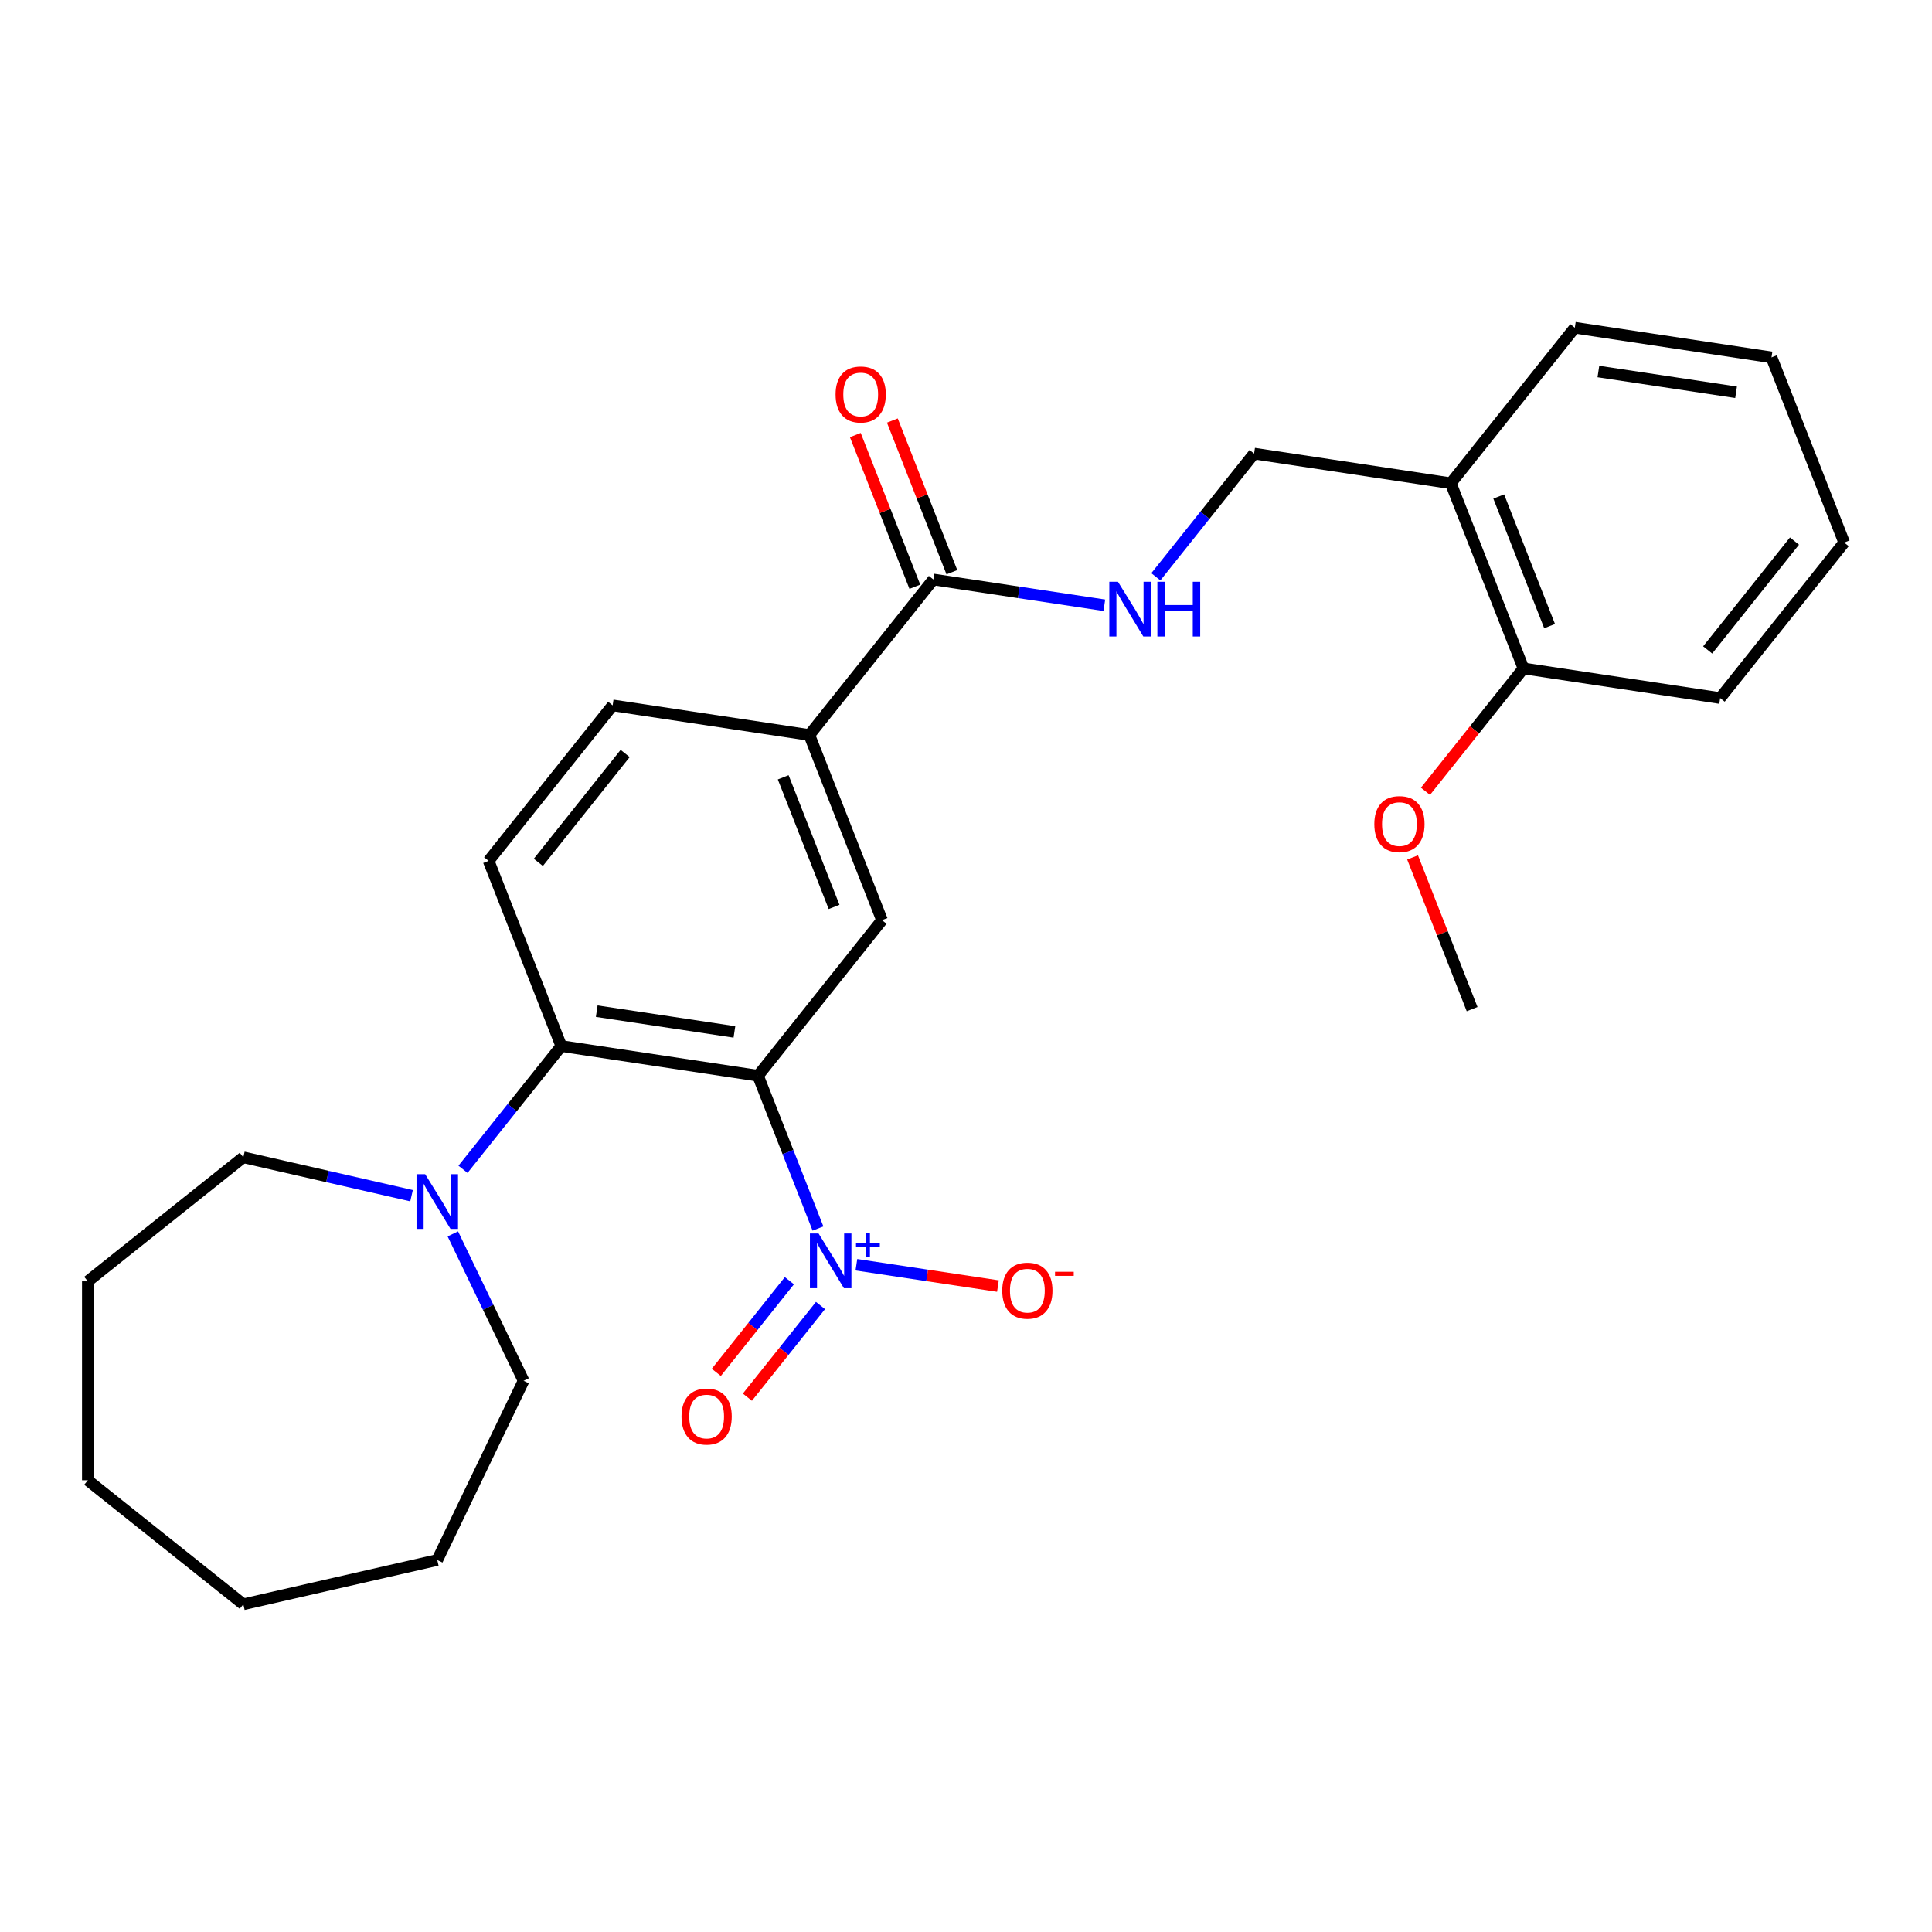 <?xml version='1.0' encoding='iso-8859-1'?>
<svg version='1.1' baseProfile='full'
              xmlns='http://www.w3.org/2000/svg'
                      xmlns:rdkit='http://www.rdkit.org/xml'
                      xmlns:xlink='http://www.w3.org/1999/xlink'
                  xml:space='preserve'
width='1000px' height='1000px' viewBox='0 0 1000 1000'>
<!-- END OF HEADER -->
<rect style='opacity:1.0;fill:#FFFFFF;stroke:none' width='1000' height='1000' x='0' y='0'> </rect>
<path class='bond-0' d='M 392.336,556.776 L 407.86,596.33' style='fill:none;fill-rule:evenodd;stroke:#000000;stroke-width:6px;stroke-linecap:butt;stroke-linejoin:miter;stroke-opacity:1' />
<path class='bond-0' d='M 407.86,596.33 L 423.384,635.885' style='fill:none;fill-rule:evenodd;stroke:#0000FF;stroke-width:6px;stroke-linecap:butt;stroke-linejoin:miter;stroke-opacity:1' />
<path class='bond-1' d='M 392.336,556.776 L 290.526,541.43' style='fill:none;fill-rule:evenodd;stroke:#000000;stroke-width:6px;stroke-linecap:butt;stroke-linejoin:miter;stroke-opacity:1' />
<path class='bond-1' d='M 380.133,534.112 L 308.866,523.37' style='fill:none;fill-rule:evenodd;stroke:#000000;stroke-width:6px;stroke-linecap:butt;stroke-linejoin:miter;stroke-opacity:1' />
<path class='bond-2' d='M 392.336,556.776 L 456.531,476.278' style='fill:none;fill-rule:evenodd;stroke:#000000;stroke-width:6px;stroke-linecap:butt;stroke-linejoin:miter;stroke-opacity:1' />
<path class='bond-8' d='M 443.266,654.626 L 479.895,660.147' style='fill:none;fill-rule:evenodd;stroke:#0000FF;stroke-width:6px;stroke-linecap:butt;stroke-linejoin:miter;stroke-opacity:1' />
<path class='bond-8' d='M 479.895,660.147 L 516.524,665.668' style='fill:none;fill-rule:evenodd;stroke:#FF0000;stroke-width:6px;stroke-linecap:butt;stroke-linejoin:miter;stroke-opacity:1' />
<path class='bond-9' d='M 408.588,662.895 L 389.671,686.616' style='fill:none;fill-rule:evenodd;stroke:#0000FF;stroke-width:6px;stroke-linecap:butt;stroke-linejoin:miter;stroke-opacity:1' />
<path class='bond-9' d='M 389.671,686.616 L 370.754,710.337' style='fill:none;fill-rule:evenodd;stroke:#FF0000;stroke-width:6px;stroke-linecap:butt;stroke-linejoin:miter;stroke-opacity:1' />
<path class='bond-9' d='M 424.687,675.733 L 405.77,699.455' style='fill:none;fill-rule:evenodd;stroke:#0000FF;stroke-width:6px;stroke-linecap:butt;stroke-linejoin:miter;stroke-opacity:1' />
<path class='bond-9' d='M 405.77,699.455 L 386.853,723.176' style='fill:none;fill-rule:evenodd;stroke:#FF0000;stroke-width:6px;stroke-linecap:butt;stroke-linejoin:miter;stroke-opacity:1' />
<path class='bond-3' d='M 290.526,541.43 L 265.085,573.331' style='fill:none;fill-rule:evenodd;stroke:#000000;stroke-width:6px;stroke-linecap:butt;stroke-linejoin:miter;stroke-opacity:1' />
<path class='bond-3' d='M 265.085,573.331 L 239.645,605.233' style='fill:none;fill-rule:evenodd;stroke:#0000FF;stroke-width:6px;stroke-linecap:butt;stroke-linejoin:miter;stroke-opacity:1' />
<path class='bond-7' d='M 290.526,541.43 L 252.91,445.587' style='fill:none;fill-rule:evenodd;stroke:#000000;stroke-width:6px;stroke-linecap:butt;stroke-linejoin:miter;stroke-opacity:1' />
<path class='bond-5' d='M 456.531,476.278 L 418.915,380.435' style='fill:none;fill-rule:evenodd;stroke:#000000;stroke-width:6px;stroke-linecap:butt;stroke-linejoin:miter;stroke-opacity:1' />
<path class='bond-5' d='M 431.72,469.425 L 405.389,402.335' style='fill:none;fill-rule:evenodd;stroke:#000000;stroke-width:6px;stroke-linecap:butt;stroke-linejoin:miter;stroke-opacity:1' />
<path class='bond-16' d='M 234.39,638.662 L 252.697,676.677' style='fill:none;fill-rule:evenodd;stroke:#0000FF;stroke-width:6px;stroke-linecap:butt;stroke-linejoin:miter;stroke-opacity:1' />
<path class='bond-16' d='M 252.697,676.677 L 271.004,714.692' style='fill:none;fill-rule:evenodd;stroke:#000000;stroke-width:6px;stroke-linecap:butt;stroke-linejoin:miter;stroke-opacity:1' />
<path class='bond-17' d='M 213.017,618.889 L 169.485,608.953' style='fill:none;fill-rule:evenodd;stroke:#0000FF;stroke-width:6px;stroke-linecap:butt;stroke-linejoin:miter;stroke-opacity:1' />
<path class='bond-17' d='M 169.485,608.953 L 125.952,599.017' style='fill:none;fill-rule:evenodd;stroke:#000000;stroke-width:6px;stroke-linecap:butt;stroke-linejoin:miter;stroke-opacity:1' />
<path class='bond-4' d='M 483.11,299.938 L 418.915,380.435' style='fill:none;fill-rule:evenodd;stroke:#000000;stroke-width:6px;stroke-linecap:butt;stroke-linejoin:miter;stroke-opacity:1' />
<path class='bond-6' d='M 483.11,299.938 L 527.358,306.607' style='fill:none;fill-rule:evenodd;stroke:#000000;stroke-width:6px;stroke-linecap:butt;stroke-linejoin:miter;stroke-opacity:1' />
<path class='bond-6' d='M 527.358,306.607 L 571.606,313.276' style='fill:none;fill-rule:evenodd;stroke:#0000FF;stroke-width:6px;stroke-linecap:butt;stroke-linejoin:miter;stroke-opacity:1' />
<path class='bond-13' d='M 492.694,296.176 L 477.288,256.922' style='fill:none;fill-rule:evenodd;stroke:#000000;stroke-width:6px;stroke-linecap:butt;stroke-linejoin:miter;stroke-opacity:1' />
<path class='bond-13' d='M 477.288,256.922 L 461.881,217.667' style='fill:none;fill-rule:evenodd;stroke:#FF0000;stroke-width:6px;stroke-linecap:butt;stroke-linejoin:miter;stroke-opacity:1' />
<path class='bond-13' d='M 473.525,303.699 L 458.119,264.445' style='fill:none;fill-rule:evenodd;stroke:#000000;stroke-width:6px;stroke-linecap:butt;stroke-linejoin:miter;stroke-opacity:1' />
<path class='bond-13' d='M 458.119,264.445 L 442.713,225.19' style='fill:none;fill-rule:evenodd;stroke:#FF0000;stroke-width:6px;stroke-linecap:butt;stroke-linejoin:miter;stroke-opacity:1' />
<path class='bond-12' d='M 418.915,380.435 L 317.105,365.09' style='fill:none;fill-rule:evenodd;stroke:#000000;stroke-width:6px;stroke-linecap:butt;stroke-linejoin:miter;stroke-opacity:1' />
<path class='bond-11' d='M 598.265,298.549 L 623.69,266.667' style='fill:none;fill-rule:evenodd;stroke:#0000FF;stroke-width:6px;stroke-linecap:butt;stroke-linejoin:miter;stroke-opacity:1' />
<path class='bond-11' d='M 623.69,266.667 L 649.115,234.785' style='fill:none;fill-rule:evenodd;stroke:#000000;stroke-width:6px;stroke-linecap:butt;stroke-linejoin:miter;stroke-opacity:1' />
<path class='bond-27' d='M 252.91,445.587 L 317.105,365.09' style='fill:none;fill-rule:evenodd;stroke:#000000;stroke-width:6px;stroke-linecap:butt;stroke-linejoin:miter;stroke-opacity:1' />
<path class='bond-27' d='M 278.639,446.352 L 323.575,390.003' style='fill:none;fill-rule:evenodd;stroke:#000000;stroke-width:6px;stroke-linecap:butt;stroke-linejoin:miter;stroke-opacity:1' />
<path class='bond-10' d='M 750.925,250.131 L 649.115,234.785' style='fill:none;fill-rule:evenodd;stroke:#000000;stroke-width:6px;stroke-linecap:butt;stroke-linejoin:miter;stroke-opacity:1' />
<path class='bond-14' d='M 750.925,250.131 L 788.54,345.974' style='fill:none;fill-rule:evenodd;stroke:#000000;stroke-width:6px;stroke-linecap:butt;stroke-linejoin:miter;stroke-opacity:1' />
<path class='bond-14' d='M 775.736,256.984 L 802.067,324.074' style='fill:none;fill-rule:evenodd;stroke:#000000;stroke-width:6px;stroke-linecap:butt;stroke-linejoin:miter;stroke-opacity:1' />
<path class='bond-18' d='M 750.925,250.131 L 815.12,169.633' style='fill:none;fill-rule:evenodd;stroke:#000000;stroke-width:6px;stroke-linecap:butt;stroke-linejoin:miter;stroke-opacity:1' />
<path class='bond-15' d='M 788.54,345.974 L 763.179,377.776' style='fill:none;fill-rule:evenodd;stroke:#000000;stroke-width:6px;stroke-linecap:butt;stroke-linejoin:miter;stroke-opacity:1' />
<path class='bond-15' d='M 763.179,377.776 L 737.818,409.577' style='fill:none;fill-rule:evenodd;stroke:#FF0000;stroke-width:6px;stroke-linecap:butt;stroke-linejoin:miter;stroke-opacity:1' />
<path class='bond-19' d='M 788.54,345.974 L 890.351,361.319' style='fill:none;fill-rule:evenodd;stroke:#000000;stroke-width:6px;stroke-linecap:butt;stroke-linejoin:miter;stroke-opacity:1' />
<path class='bond-20' d='M 731.149,443.805 L 746.555,483.06' style='fill:none;fill-rule:evenodd;stroke:#FF0000;stroke-width:6px;stroke-linecap:butt;stroke-linejoin:miter;stroke-opacity:1' />
<path class='bond-20' d='M 746.555,483.06 L 761.961,522.314' style='fill:none;fill-rule:evenodd;stroke:#000000;stroke-width:6px;stroke-linecap:butt;stroke-linejoin:miter;stroke-opacity:1' />
<path class='bond-22' d='M 271.004,714.692 L 226.331,807.456' style='fill:none;fill-rule:evenodd;stroke:#000000;stroke-width:6px;stroke-linecap:butt;stroke-linejoin:miter;stroke-opacity:1' />
<path class='bond-21' d='M 125.952,599.017 L 45.455,663.212' style='fill:none;fill-rule:evenodd;stroke:#000000;stroke-width:6px;stroke-linecap:butt;stroke-linejoin:miter;stroke-opacity:1' />
<path class='bond-23' d='M 815.12,169.633 L 916.93,184.979' style='fill:none;fill-rule:evenodd;stroke:#000000;stroke-width:6px;stroke-linecap:butt;stroke-linejoin:miter;stroke-opacity:1' />
<path class='bond-23' d='M 827.322,192.297 L 898.589,203.039' style='fill:none;fill-rule:evenodd;stroke:#000000;stroke-width:6px;stroke-linecap:butt;stroke-linejoin:miter;stroke-opacity:1' />
<path class='bond-29' d='M 890.351,361.319 L 954.545,280.822' style='fill:none;fill-rule:evenodd;stroke:#000000;stroke-width:6px;stroke-linecap:butt;stroke-linejoin:miter;stroke-opacity:1' />
<path class='bond-29' d='M 883.88,336.406 L 928.817,280.057' style='fill:none;fill-rule:evenodd;stroke:#000000;stroke-width:6px;stroke-linecap:butt;stroke-linejoin:miter;stroke-opacity:1' />
<path class='bond-26' d='M 45.455,663.212 L 45.455,766.172' style='fill:none;fill-rule:evenodd;stroke:#000000;stroke-width:6px;stroke-linecap:butt;stroke-linejoin:miter;stroke-opacity:1' />
<path class='bond-25' d='M 226.331,807.456 L 125.952,830.367' style='fill:none;fill-rule:evenodd;stroke:#000000;stroke-width:6px;stroke-linecap:butt;stroke-linejoin:miter;stroke-opacity:1' />
<path class='bond-24' d='M 916.93,184.979 L 954.545,280.822' style='fill:none;fill-rule:evenodd;stroke:#000000;stroke-width:6px;stroke-linecap:butt;stroke-linejoin:miter;stroke-opacity:1' />
<path class='bond-28' d='M 125.952,830.367 L 45.455,766.172' style='fill:none;fill-rule:evenodd;stroke:#000000;stroke-width:6px;stroke-linecap:butt;stroke-linejoin:miter;stroke-opacity:1' />
<path  class='atom-1' d='M 423.692 638.459
L 432.972 653.459
Q 433.892 654.939, 435.372 657.619
Q 436.852 660.299, 436.932 660.459
L 436.932 638.459
L 440.692 638.459
L 440.692 666.779
L 436.812 666.779
L 426.852 650.379
Q 425.692 648.459, 424.452 646.259
Q 423.252 644.059, 422.892 643.379
L 422.892 666.779
L 419.212 666.779
L 419.212 638.459
L 423.692 638.459
' fill='#0000FF'/>
<path  class='atom-1' d='M 443.068 643.564
L 448.057 643.564
L 448.057 638.31
L 450.275 638.31
L 450.275 643.564
L 455.396 643.564
L 455.396 645.464
L 450.275 645.464
L 450.275 650.744
L 448.057 650.744
L 448.057 645.464
L 443.068 645.464
L 443.068 643.564
' fill='#0000FF'/>
<path  class='atom-4' d='M 220.071 607.768
L 229.351 622.768
Q 230.271 624.248, 231.751 626.928
Q 233.231 629.608, 233.311 629.768
L 233.311 607.768
L 237.071 607.768
L 237.071 636.088
L 233.191 636.088
L 223.231 619.688
Q 222.071 617.768, 220.831 615.568
Q 219.631 613.368, 219.271 612.688
L 219.271 636.088
L 215.591 636.088
L 215.591 607.768
L 220.071 607.768
' fill='#0000FF'/>
<path  class='atom-7' d='M 578.66 301.123
L 587.94 316.123
Q 588.86 317.603, 590.34 320.283
Q 591.82 322.963, 591.9 323.123
L 591.9 301.123
L 595.66 301.123
L 595.66 329.443
L 591.78 329.443
L 581.82 313.043
Q 580.66 311.123, 579.42 308.923
Q 578.22 306.723, 577.86 306.043
L 577.86 329.443
L 574.18 329.443
L 574.18 301.123
L 578.66 301.123
' fill='#0000FF'/>
<path  class='atom-7' d='M 599.06 301.123
L 602.9 301.123
L 602.9 313.163
L 617.38 313.163
L 617.38 301.123
L 621.22 301.123
L 621.22 329.443
L 617.38 329.443
L 617.38 316.363
L 602.9 316.363
L 602.9 329.443
L 599.06 329.443
L 599.06 301.123
' fill='#0000FF'/>
<path  class='atom-9' d='M 518.762 668.044
Q 518.762 661.244, 522.122 657.444
Q 525.482 653.644, 531.762 653.644
Q 538.042 653.644, 541.402 657.444
Q 544.762 661.244, 544.762 668.044
Q 544.762 674.924, 541.362 678.844
Q 537.962 682.724, 531.762 682.724
Q 525.522 682.724, 522.122 678.844
Q 518.762 674.964, 518.762 668.044
M 531.762 679.524
Q 536.082 679.524, 538.402 676.644
Q 540.762 673.724, 540.762 668.044
Q 540.762 662.484, 538.402 659.684
Q 536.082 656.844, 531.762 656.844
Q 527.442 656.844, 525.082 659.644
Q 522.762 662.444, 522.762 668.044
Q 522.762 673.764, 525.082 676.644
Q 527.442 679.524, 531.762 679.524
' fill='#FF0000'/>
<path  class='atom-9' d='M 546.082 658.267
L 555.771 658.267
L 555.771 660.379
L 546.082 660.379
L 546.082 658.267
' fill='#FF0000'/>
<path  class='atom-10' d='M 352.757 733.196
Q 352.757 726.396, 356.117 722.596
Q 359.477 718.796, 365.757 718.796
Q 372.037 718.796, 375.397 722.596
Q 378.757 726.396, 378.757 733.196
Q 378.757 740.076, 375.357 743.996
Q 371.957 747.876, 365.757 747.876
Q 359.517 747.876, 356.117 743.996
Q 352.757 740.116, 352.757 733.196
M 365.757 744.676
Q 370.077 744.676, 372.397 741.796
Q 374.757 738.876, 374.757 733.196
Q 374.757 727.636, 372.397 724.836
Q 370.077 721.996, 365.757 721.996
Q 361.437 721.996, 359.077 724.796
Q 356.757 727.596, 356.757 733.196
Q 356.757 738.916, 359.077 741.796
Q 361.437 744.676, 365.757 744.676
' fill='#FF0000'/>
<path  class='atom-14' d='M 432.494 204.175
Q 432.494 197.375, 435.854 193.575
Q 439.214 189.775, 445.494 189.775
Q 451.774 189.775, 455.134 193.575
Q 458.494 197.375, 458.494 204.175
Q 458.494 211.055, 455.094 214.975
Q 451.694 218.855, 445.494 218.855
Q 439.254 218.855, 435.854 214.975
Q 432.494 211.095, 432.494 204.175
M 445.494 215.655
Q 449.814 215.655, 452.134 212.775
Q 454.494 209.855, 454.494 204.175
Q 454.494 198.615, 452.134 195.815
Q 449.814 192.975, 445.494 192.975
Q 441.174 192.975, 438.814 195.775
Q 436.494 198.575, 436.494 204.175
Q 436.494 209.895, 438.814 212.775
Q 441.174 215.655, 445.494 215.655
' fill='#FF0000'/>
<path  class='atom-16' d='M 711.346 426.551
Q 711.346 419.751, 714.706 415.951
Q 718.066 412.151, 724.346 412.151
Q 730.626 412.151, 733.986 415.951
Q 737.346 419.751, 737.346 426.551
Q 737.346 433.431, 733.946 437.351
Q 730.546 441.231, 724.346 441.231
Q 718.106 441.231, 714.706 437.351
Q 711.346 433.471, 711.346 426.551
M 724.346 438.031
Q 728.666 438.031, 730.986 435.151
Q 733.346 432.231, 733.346 426.551
Q 733.346 420.991, 730.986 418.191
Q 728.666 415.351, 724.346 415.351
Q 720.026 415.351, 717.666 418.151
Q 715.346 420.951, 715.346 426.551
Q 715.346 432.271, 717.666 435.151
Q 720.026 438.031, 724.346 438.031
' fill='#FF0000'/>
</svg>

